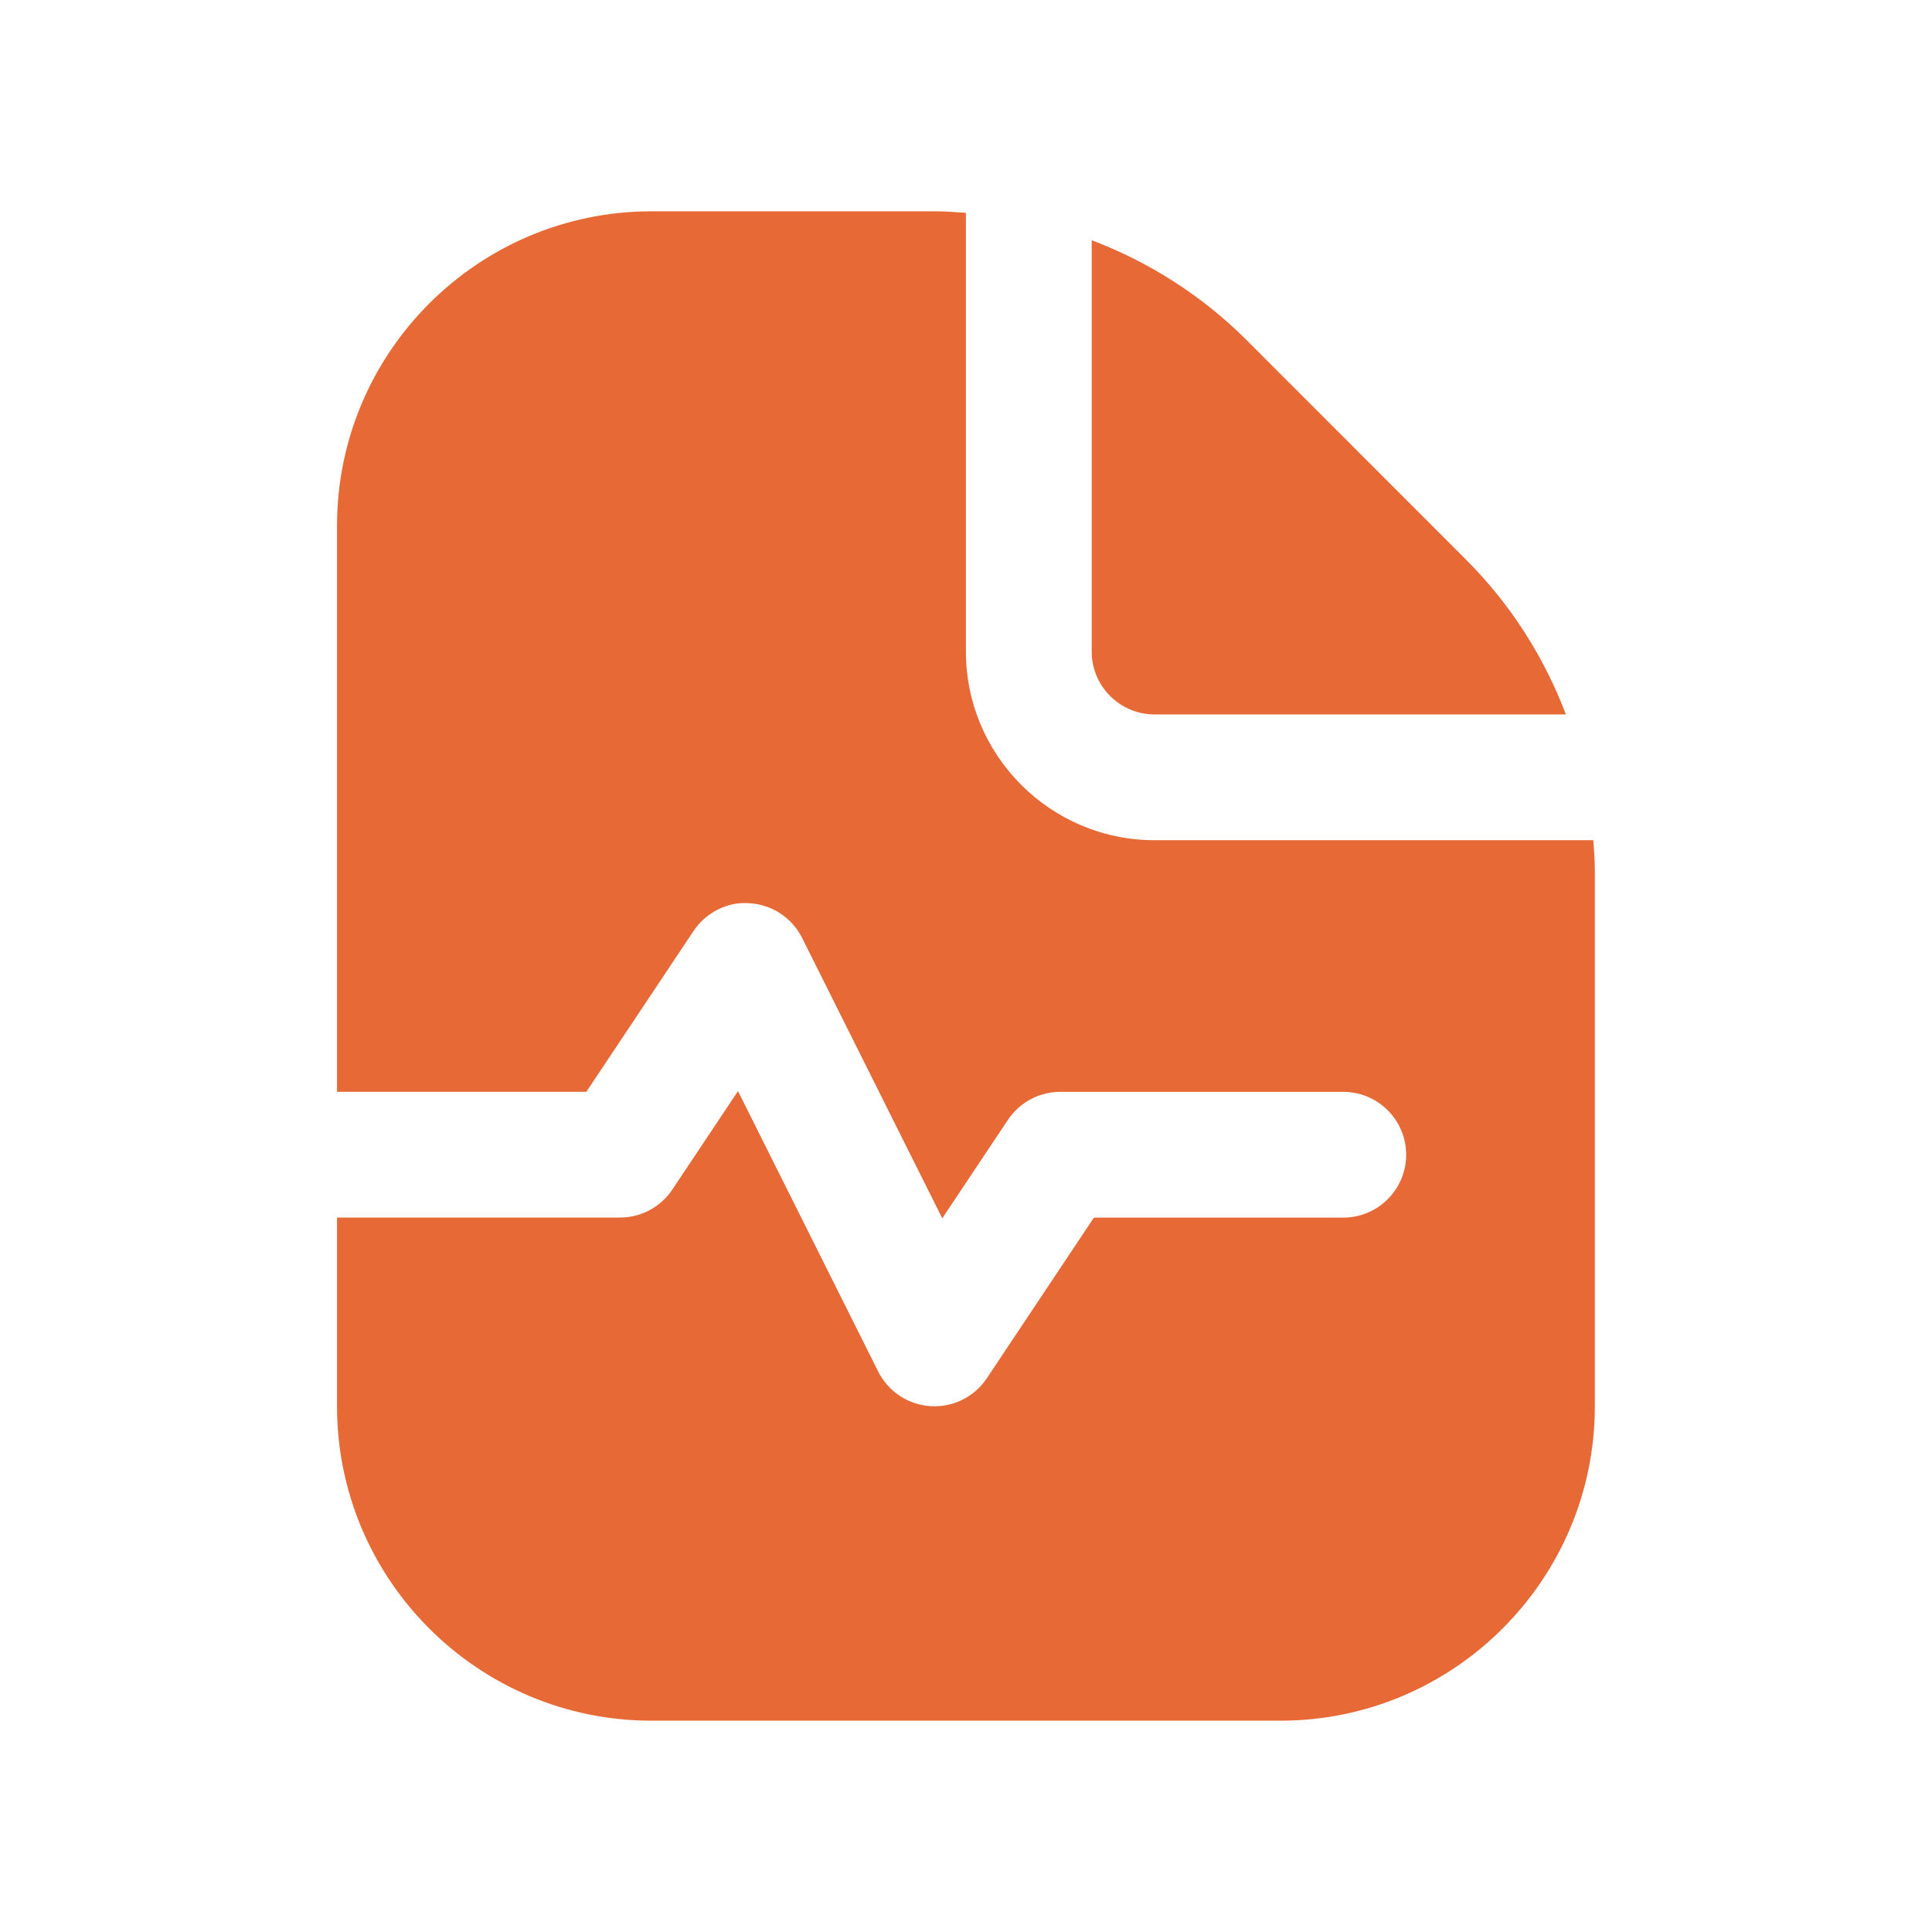 <?xml version="1.0" encoding="UTF-8"?>
<svg xmlns="http://www.w3.org/2000/svg" width="64" height="64" viewBox="0 0 64 64" fill="none">
  <g clip-path="url(#clip0_6323_13344)">
    <path d="M36.164 21.583V7.958C38.066 8.679 39.816 9.79 41.3 11.271L48.558 18.533C50.041 20.015 51.152 21.765 51.872 23.667H38.247C37.097 23.667 36.164 22.731 36.164 21.583ZM52.781 27.833H38.247C34.802 27.833 31.997 25.029 31.997 21.583V7.05C31.662 7.027 31.327 7 30.987 7H21.581C15.837 7 11.164 11.673 11.164 17.417V36.167H19.424L22.972 30.844C23.383 30.227 24.102 29.858 24.835 29.921C25.577 29.967 26.237 30.404 26.57 31.069L31.214 40.358L33.389 37.096C33.777 36.517 34.427 36.169 35.122 36.169H44.497C45.647 36.169 46.581 37.102 46.581 38.252C46.581 39.402 45.647 40.335 44.497 40.335H36.237L32.689 45.658C32.302 46.24 31.649 46.585 30.956 46.585C30.912 46.585 30.868 46.585 30.827 46.581C30.085 46.535 29.424 46.098 29.091 45.433L24.447 36.144L22.272 39.406C21.885 39.985 21.235 40.333 20.539 40.333H11.164V46.583C11.164 52.327 15.837 57 21.581 57H42.414C48.158 57 52.831 52.327 52.831 46.583V28.844C52.831 28.504 52.804 28.169 52.781 27.833Z" fill="#E66936"></path>
  </g>
  <defs>
    <clipPath id="clip0_6323_13344">
      <rect width="50" height="50" fill="white" transform="translate(7 7)"></rect>
    </clipPath>
  </defs>
</svg>
